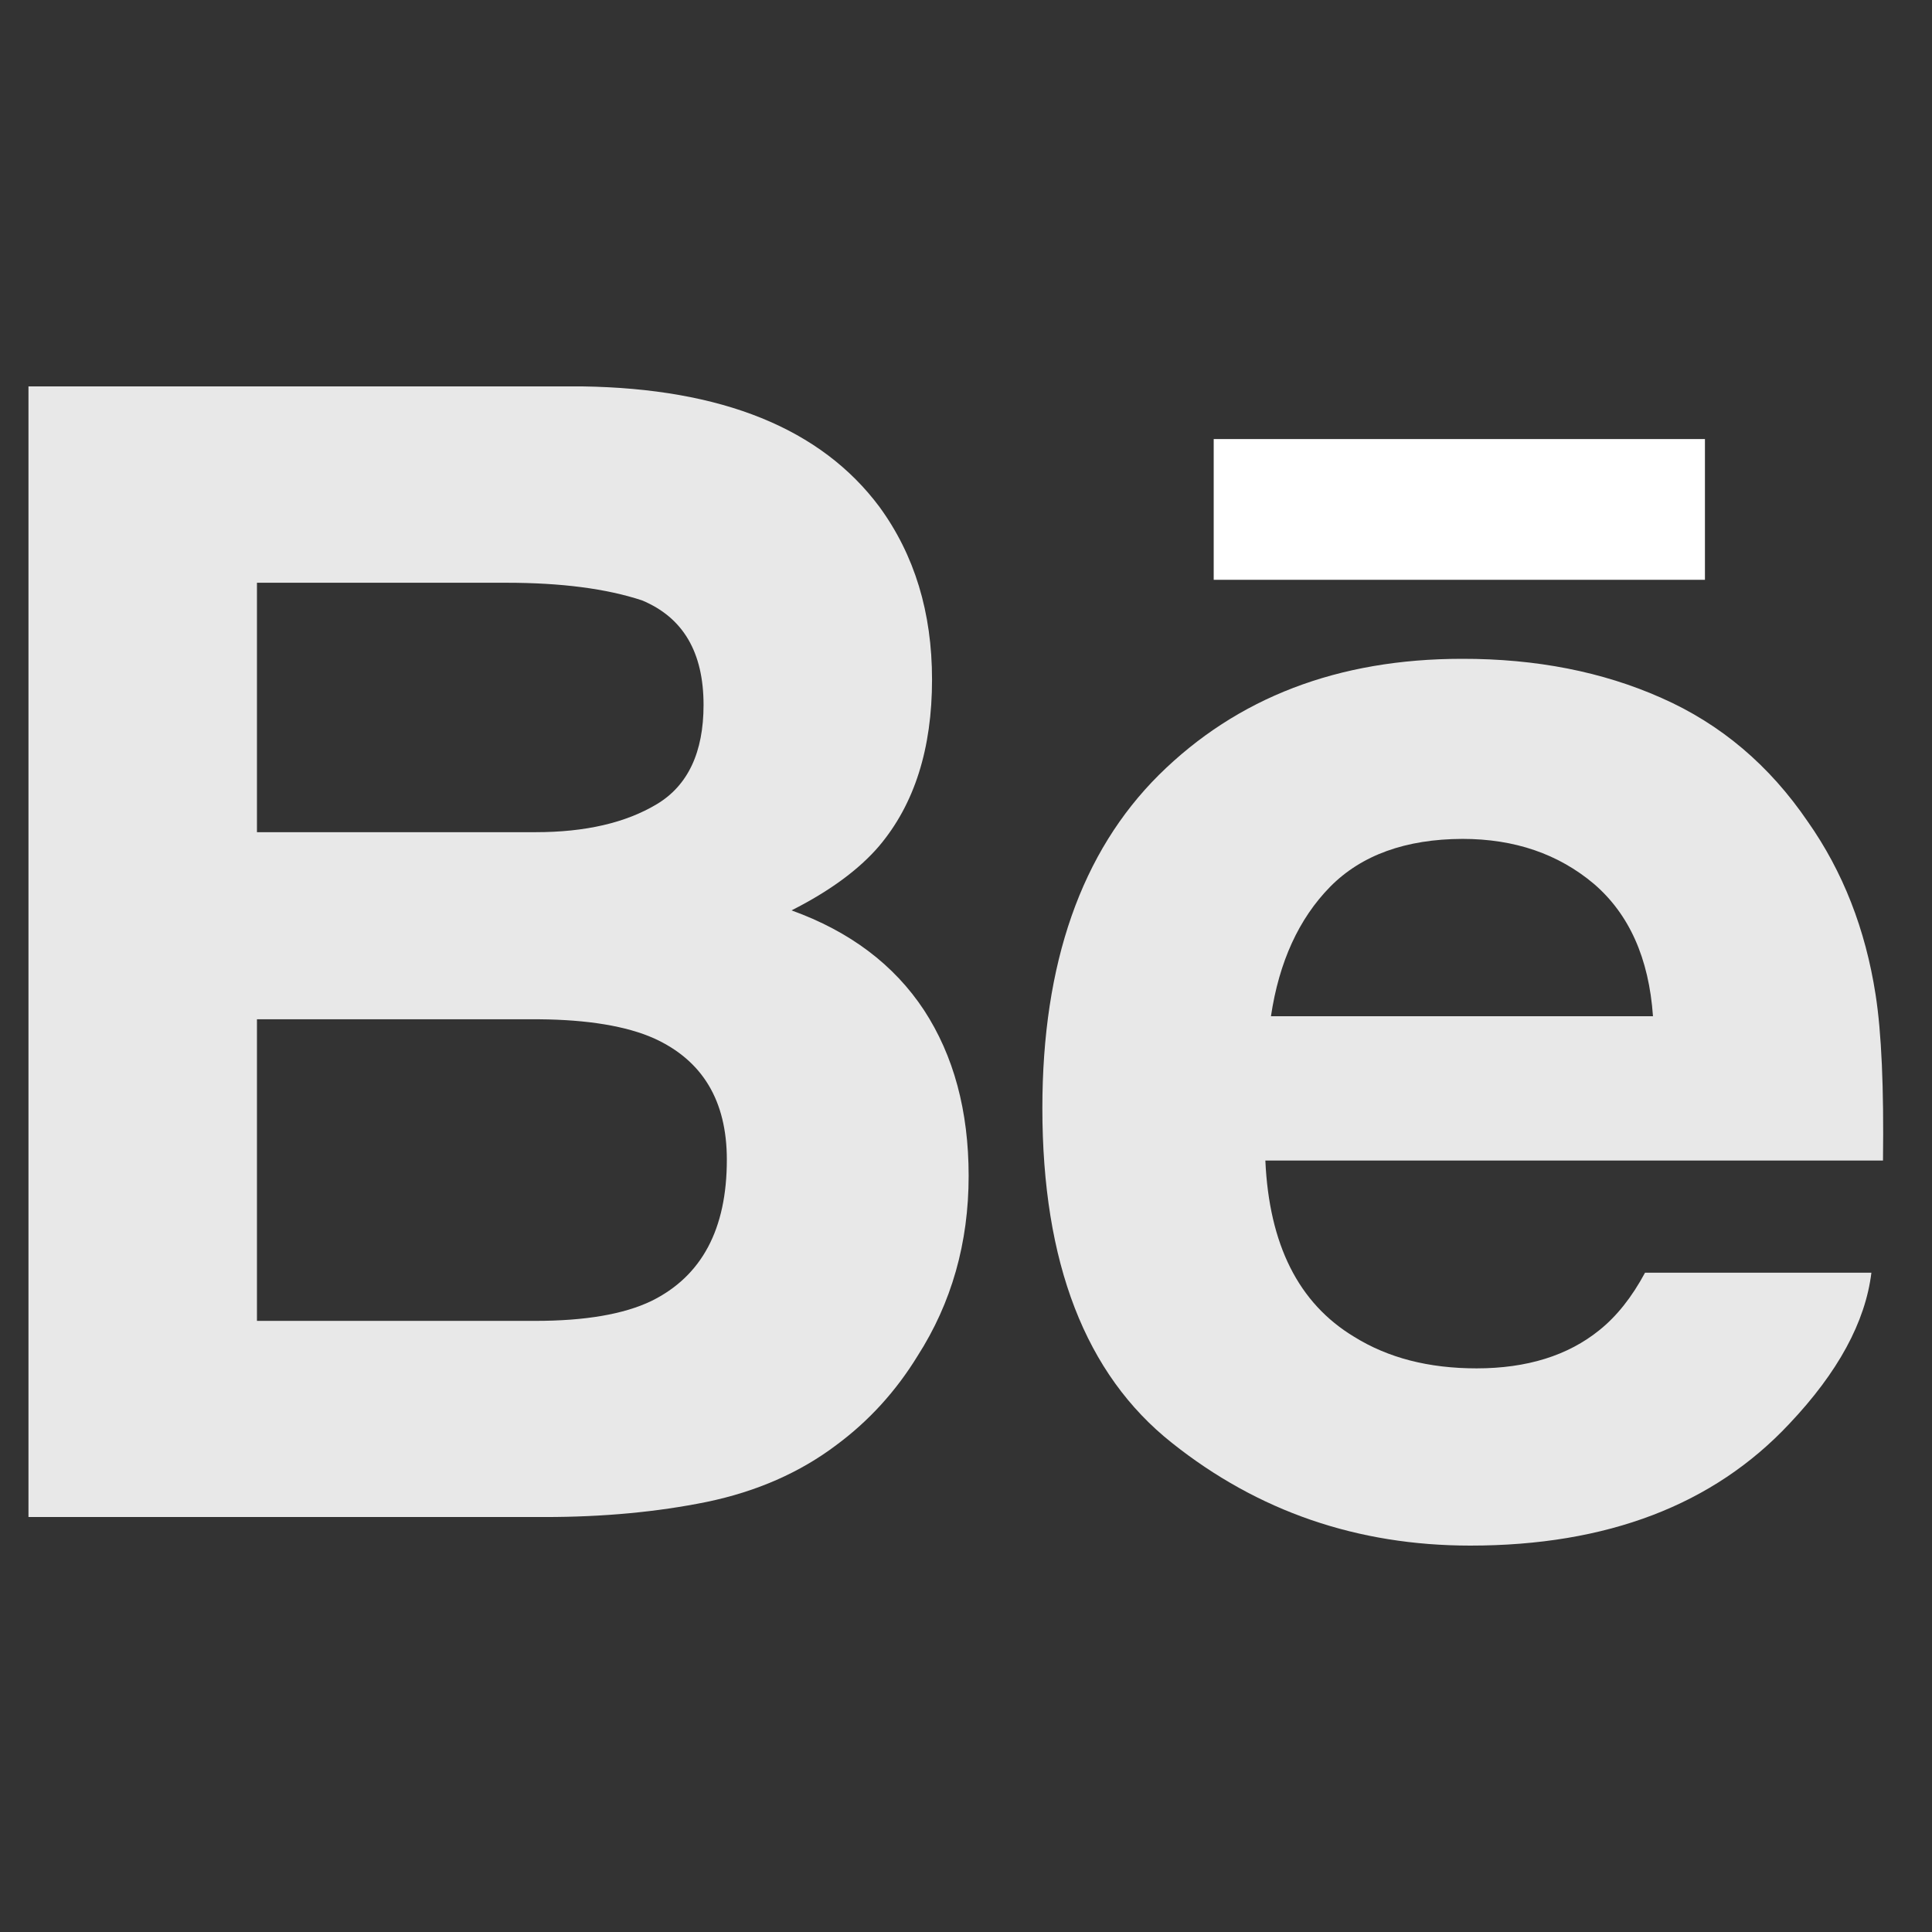 <?xml version="1.0" encoding="UTF-8"?> <svg xmlns="http://www.w3.org/2000/svg" width="19" height="19" viewBox="0 0 19 19" fill="none"><rect x="0" y="0" width="19" height="19" fill="#333333" stroke="none"/><g clip-path="url(#clip0_176_811)"><path d="M7.784 8.953C8.162 8.762 8.449 8.55 8.645 8.321C8.994 7.908 9.166 7.361 9.166 6.683C9.166 6.023 8.994 5.458 8.649 4.985C8.075 4.215 7.102 3.82 5.727 3.8H0.28V14.919H5.359C5.931 14.919 6.461 14.87 6.952 14.77C7.442 14.668 7.866 14.482 8.225 14.211C8.544 13.975 8.811 13.682 9.023 13.336C9.358 12.814 9.526 12.223 9.526 11.564C9.526 10.925 9.379 10.381 9.087 9.934C8.792 9.487 8.358 9.16 7.784 8.953ZM2.527 5.731H4.98C5.52 5.731 5.964 5.789 6.313 5.904C6.717 6.072 6.919 6.413 6.919 6.933C6.919 7.399 6.765 7.725 6.46 7.908C6.154 8.092 5.756 8.184 5.268 8.184H2.527V5.731ZM6.407 12.794C6.135 12.925 5.753 12.99 5.264 12.99H2.527V10.024H5.302C5.785 10.028 6.162 10.092 6.431 10.211C6.909 10.428 7.148 10.825 7.148 11.405C7.148 12.089 6.901 12.55 6.407 12.794Z" fill="#E8E8E8"></path><path d="M16.767 4.318H11.936V5.702H16.767V4.318Z" fill="white"></path><path d="M18.445 9.78C18.345 9.136 18.123 8.57 17.779 8.081C17.402 7.527 16.923 7.121 16.34 6.864C15.76 6.606 15.107 6.478 14.379 6.479C13.158 6.479 12.166 6.861 11.399 7.619C10.634 8.379 10.251 9.473 10.251 10.898C10.251 12.418 10.674 13.515 11.524 14.189C12.371 14.864 13.35 15.2 14.46 15.2C15.804 15.2 16.85 14.8 17.597 14.002C18.074 13.498 18.345 13.002 18.404 12.516H16.178C16.049 12.756 15.9 12.944 15.729 13.081C15.419 13.332 15.015 13.457 14.521 13.457C14.05 13.457 13.651 13.354 13.318 13.147C12.768 12.816 12.481 12.237 12.444 11.413H18.518C18.527 10.703 18.504 10.157 18.445 9.78ZM12.499 9.994C12.579 9.459 12.773 9.035 13.081 8.721C13.389 8.409 13.824 8.252 14.382 8.25C14.896 8.25 15.326 8.398 15.676 8.693C16.021 8.99 16.216 9.422 16.256 9.994H12.499Z" fill="#E8E8E8"></path></g><defs><clipPath id="clip0_176_811"><rect width="18.24" height="18.24" fill="white" transform="translate(0.28 0.38)"></rect></clipPath></defs></svg> 